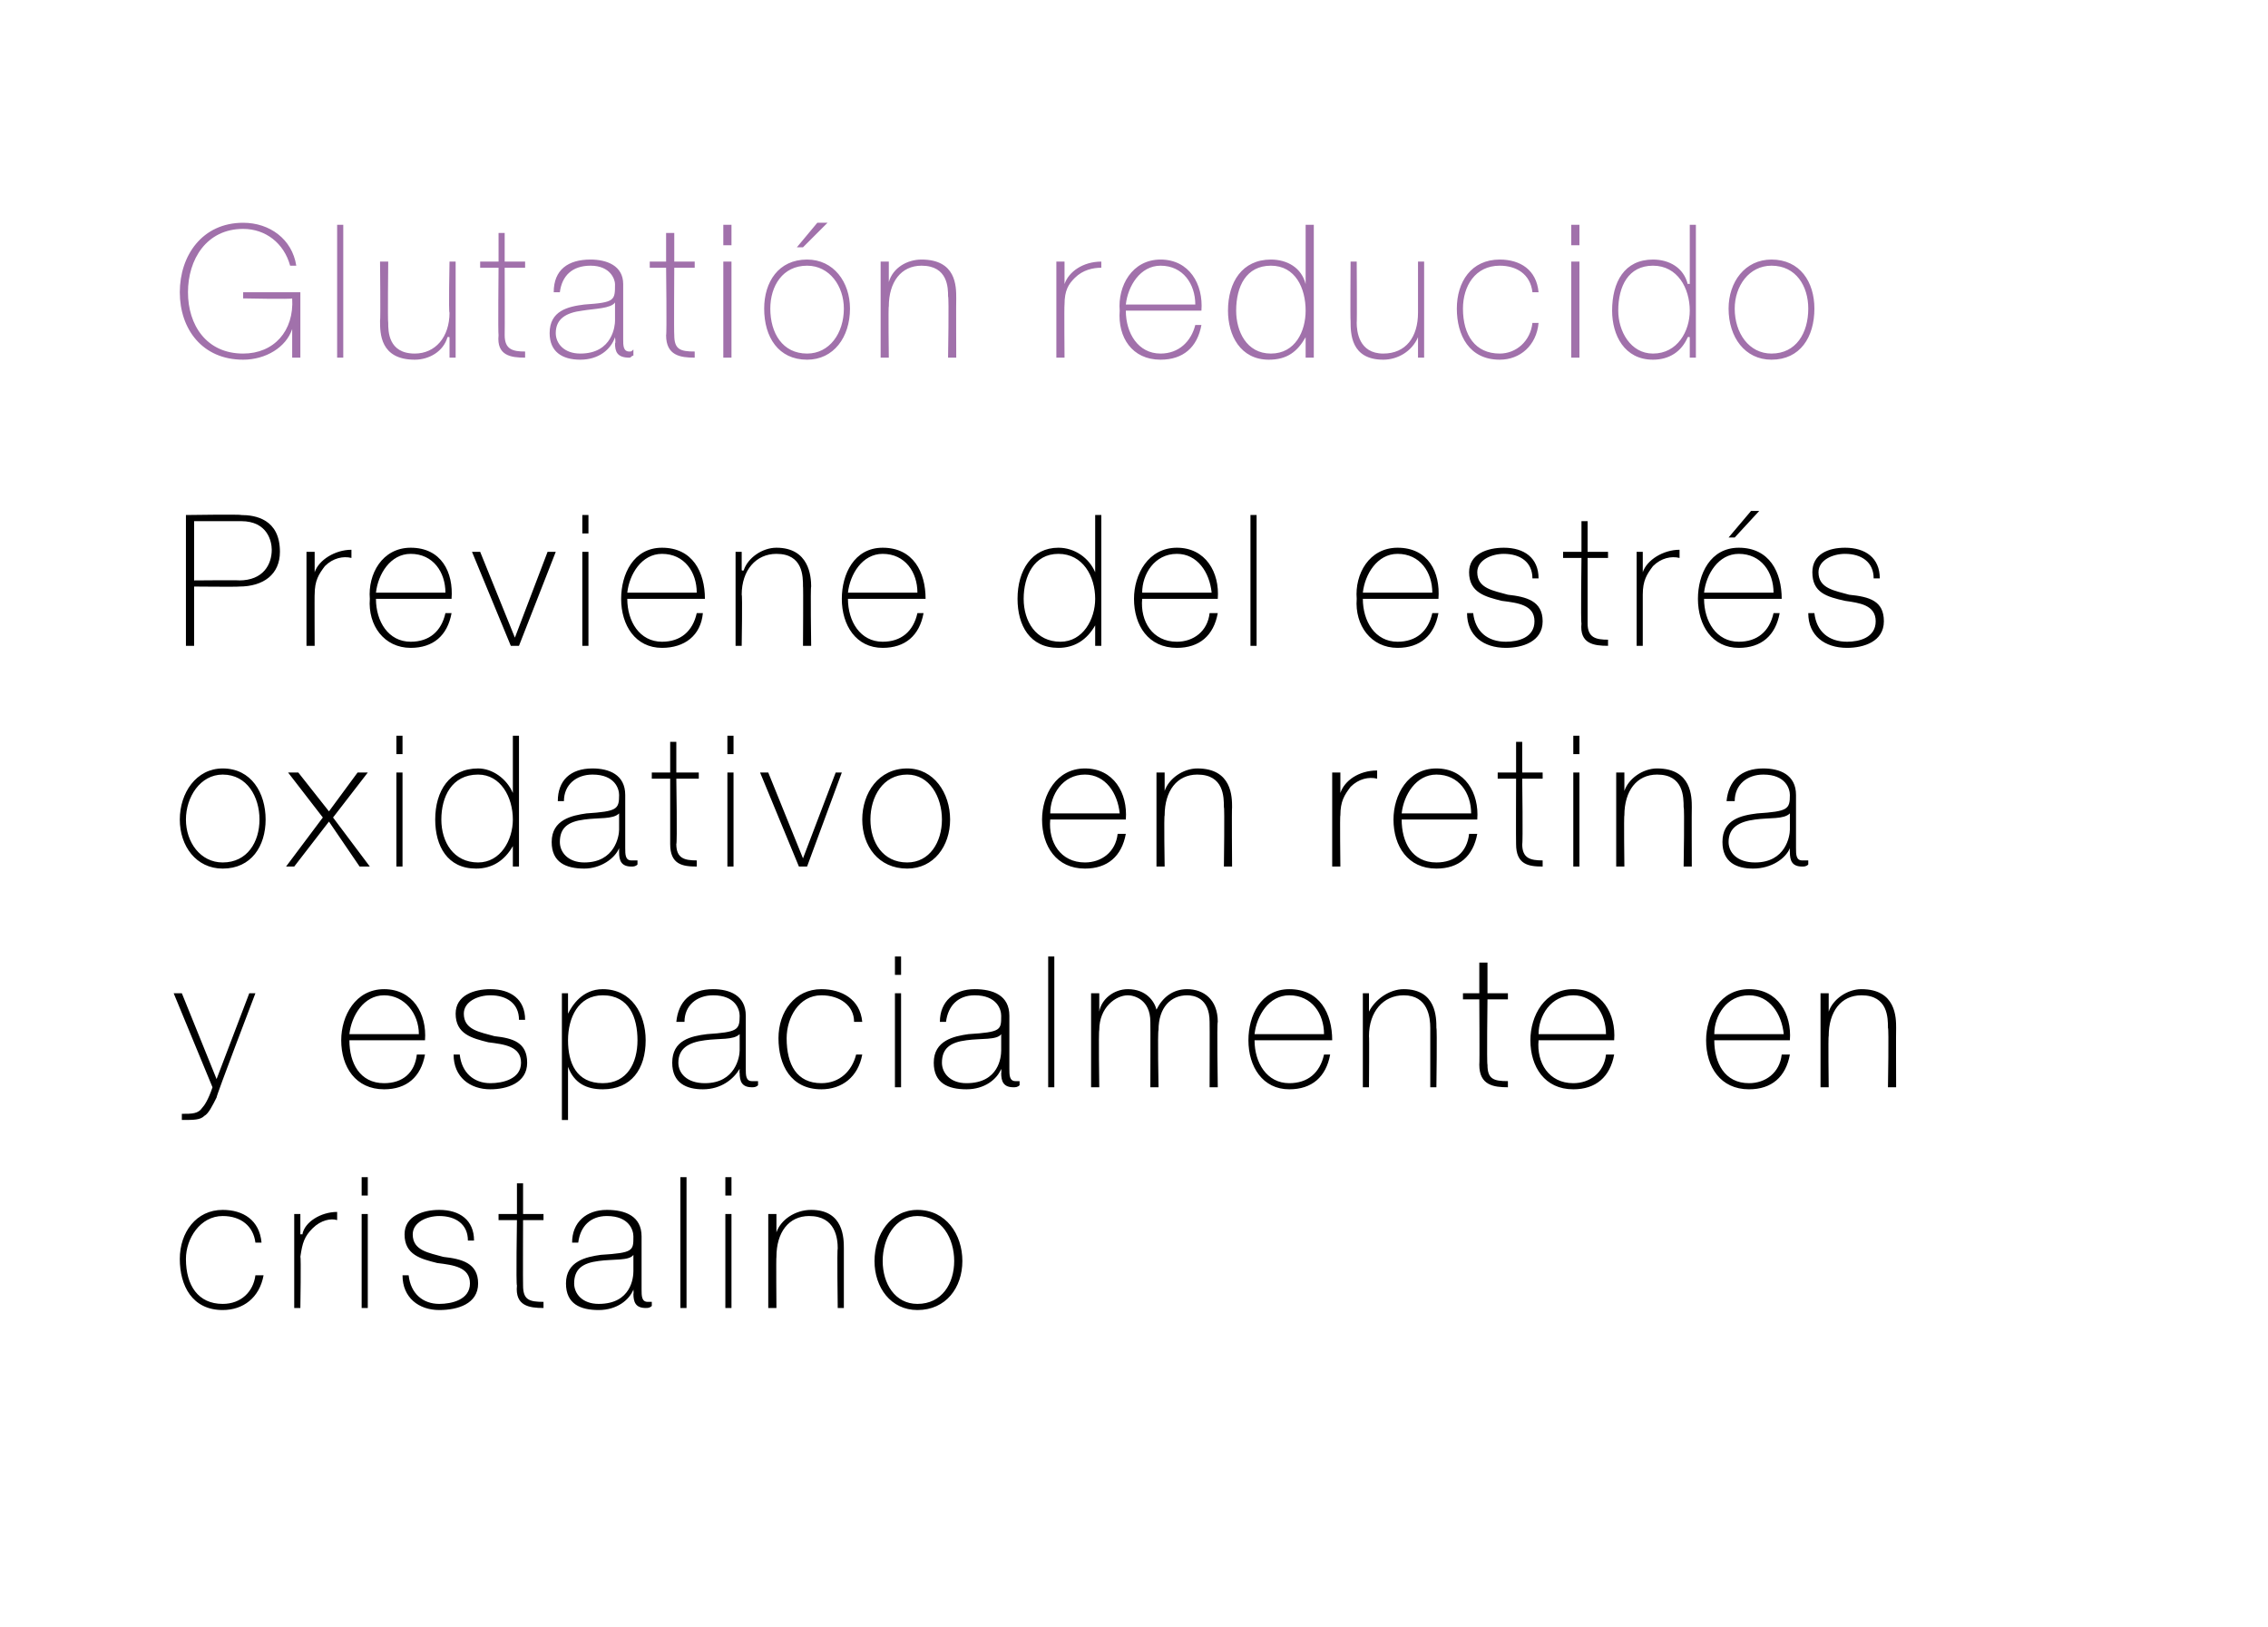 <?xml version="1.0" standalone="no"?><!DOCTYPE svg PUBLIC "-//W3C//DTD SVG 1.1//EN" "http://www.w3.org/Graphics/SVG/1.1/DTD/svg11.dtd"><svg xmlns="http://www.w3.org/2000/svg" version="1.1" width="111px" height="79.6px" viewBox="0 0 111 79.6">  <desc>Glutati n reducido Previene del estr s oxidativo en retina y espacialmente en cristalino</desc>  <defs/>  <g id="Polygon33132">    <path d="M 12.5 60.8 C 12.4 60 11.8 59.5 10.9 59.5 C 9.8 59.5 9.1 60.6 9.1 61.6 C 9.1 62.9 9.7 63.8 10.9 63.8 C 11.8 63.8 12.4 63.2 12.5 62.4 C 12.5 62.4 12.9 62.4 12.9 62.4 C 12.7 63.5 11.9 64.1 10.9 64.1 C 9.4 64.1 8.8 62.9 8.8 61.6 C 8.8 60.3 9.6 59.2 10.9 59.2 C 11.9 59.2 12.7 59.7 12.8 60.8 C 12.8 60.8 12.5 60.8 12.5 60.8 Z M 14.7 60.4 C 14.7 60.4 14.77 60.38 14.8 60.4 C 14.9 59.8 15.7 59.3 16.5 59.3 C 16.5 59.3 16.5 59.7 16.5 59.7 C 16.2 59.6 15.7 59.7 15.3 60.1 C 14.9 60.5 14.8 60.8 14.7 61.5 C 14.74 61.45 14.7 64 14.7 64 L 14.4 64 L 14.4 59.4 L 14.7 59.4 L 14.7 60.4 Z M 17.7 64 L 17.7 59.4 L 18 59.4 L 18 64 L 17.7 64 Z M 17.7 58.5 L 17.7 57.6 L 18 57.6 L 18 58.5 L 17.7 58.5 Z M 20 62.4 C 20.1 63.3 20.7 63.8 21.5 63.8 C 22.1 63.8 23 63.6 23 62.8 C 23 62 22.2 61.9 21.4 61.8 C 20.6 61.6 19.8 61.4 19.8 60.4 C 19.8 59.5 20.7 59.2 21.5 59.2 C 22.5 59.2 23.2 59.7 23.2 60.7 C 23.2 60.7 22.9 60.7 22.9 60.7 C 22.9 59.9 22.3 59.5 21.5 59.5 C 20.9 59.5 20.2 59.8 20.2 60.4 C 20.2 61.2 21 61.3 21.7 61.5 C 22.6 61.6 23.4 61.8 23.4 62.8 C 23.4 63.8 22.4 64.1 21.5 64.1 C 20.5 64.1 19.7 63.5 19.7 62.4 C 19.7 62.4 20 62.4 20 62.4 Z M 26.6 59.7 L 25.6 59.7 C 25.6 59.7 25.59 62.88 25.6 62.9 C 25.6 63.6 25.9 63.7 26.6 63.7 C 26.6 63.7 26.6 64 26.6 64 C 25.9 64 25.2 63.9 25.3 62.9 C 25.25 62.88 25.3 59.7 25.3 59.7 L 24.4 59.7 L 24.4 59.4 L 25.3 59.4 L 25.3 57.9 L 25.6 57.9 L 25.6 59.4 L 26.6 59.4 L 26.6 59.7 Z M 31 61.4 C 30.8 61.7 30 61.6 29.3 61.7 C 28.5 61.8 28.1 62.1 28.1 62.8 C 28.1 63.3 28.5 63.8 29.3 63.8 C 30.9 63.8 31 62.5 31 62.2 C 31 62.2 31 61.4 31 61.4 Z M 31.4 63.1 C 31.4 63.4 31.4 63.7 31.7 63.7 C 31.7 63.7 31.8 63.7 31.9 63.7 C 31.9 63.7 31.9 63.9 31.9 63.9 C 31.8 64 31.7 64 31.6 64 C 31.1 64 31 63.7 31 63.3 C 31.02 63.31 31 63.1 31 63.1 C 31 63.1 31 63.06 31 63.1 C 30.8 63.6 30.2 64.1 29.3 64.1 C 28.4 64.1 27.7 63.8 27.7 62.8 C 27.7 61.7 28.7 61.5 29.4 61.4 C 31 61.3 31 61.2 31 60.5 C 31 60.2 30.8 59.5 29.7 59.5 C 28.9 59.5 28.4 60 28.3 60.8 C 28.3 60.8 28 60.8 28 60.8 C 28 59.8 28.7 59.2 29.7 59.2 C 30.6 59.2 31.4 59.5 31.4 60.5 C 31.4 60.5 31.4 63.1 31.4 63.1 Z M 33.6 57.6 L 33.6 64 L 33.3 64 L 33.3 57.6 L 33.6 57.6 Z M 35.5 64 L 35.5 59.4 L 35.8 59.4 L 35.8 64 L 35.5 64 Z M 35.5 58.5 L 35.5 57.6 L 35.8 57.6 L 35.8 58.5 L 35.5 58.5 Z M 37.6 59.4 L 38 59.4 L 38 60.3 C 38 60.3 38 60.35 38 60.3 C 38.2 59.7 38.9 59.2 39.7 59.2 C 41.3 59.2 41.3 60.6 41.3 61.1 C 41.3 61.12 41.3 64 41.3 64 L 41 64 C 41 64 40.96 61.06 41 61.1 C 41 60.6 40.9 59.5 39.6 59.5 C 38.6 59.5 38 60.3 38 61.5 C 37.98 61.48 38 64 38 64 L 37.6 64 L 37.6 59.4 Z M 44.9 59.2 C 46.3 59.2 47.1 60.4 47.1 61.7 C 47.1 63 46.3 64.1 44.9 64.1 C 43.6 64.1 42.8 63 42.8 61.7 C 42.8 60.4 43.6 59.2 44.9 59.2 Z M 44.9 63.8 C 46.1 63.8 46.7 62.8 46.7 61.7 C 46.7 60.6 46.1 59.5 44.9 59.5 C 43.8 59.5 43.2 60.6 43.2 61.7 C 43.2 62.8 43.8 63.8 44.9 63.8 Z " stroke="none" fill="#000"/>  </g>  <g id="Polygon33131">    <path d="M 8.5 48.6 L 8.9 48.6 L 10.6 52.8 L 12.2 48.6 L 12.5 48.6 C 12.5 48.6 10.56 53.68 10.6 53.7 C 10.4 54.1 10.2 54.5 10 54.6 C 9.8 54.8 9.5 54.8 8.9 54.8 C 8.9 54.8 8.9 54.5 8.9 54.5 C 9.4 54.5 9.7 54.5 9.9 54.2 C 10 54.1 10.2 53.8 10.4 53.2 C 10.38 53.16 8.5 48.6 8.5 48.6 Z M 17.1 50.9 C 17.1 52 17.6 53 18.8 53 C 19.7 53 20.3 52.5 20.4 51.6 C 20.4 51.6 20.8 51.6 20.8 51.6 C 20.6 52.7 19.9 53.3 18.8 53.3 C 17.4 53.3 16.7 52.2 16.7 50.9 C 16.7 49.7 17.4 48.4 18.8 48.4 C 20.2 48.4 20.9 49.6 20.8 50.9 C 20.8 50.9 17.1 50.9 17.1 50.9 Z M 20.5 50.6 C 20.5 49.6 19.8 48.7 18.8 48.7 C 17.8 48.7 17.2 49.7 17.1 50.6 C 17.1 50.6 20.5 50.6 20.5 50.6 Z M 22.5 51.6 C 22.6 52.5 23.2 53 24 53 C 24.6 53 25.5 52.8 25.5 52 C 25.5 51.2 24.7 51.1 23.9 51 C 23.1 50.8 22.3 50.6 22.3 49.6 C 22.3 48.7 23.2 48.4 24 48.4 C 25 48.4 25.7 48.9 25.7 49.9 C 25.7 49.9 25.4 49.9 25.4 49.9 C 25.4 49.1 24.8 48.7 24 48.7 C 23.4 48.7 22.7 49 22.7 49.6 C 22.7 50.4 23.5 50.5 24.2 50.7 C 25.1 50.8 25.8 51 25.8 52 C 25.8 53 24.8 53.3 24 53.3 C 23 53.3 22.2 52.7 22.2 51.6 C 22.2 51.6 22.5 51.6 22.5 51.6 Z M 31.2 50.9 C 31.2 49.8 30.8 48.7 29.5 48.7 C 28.3 48.7 27.8 49.8 27.8 50.9 C 27.8 52 28.2 53 29.5 53 C 30.7 53 31.2 52 31.2 50.9 Z M 27.8 49.6 C 27.8 49.6 27.83 49.62 27.8 49.6 C 28 49.2 28.5 48.4 29.5 48.4 C 30.9 48.4 31.6 49.6 31.6 50.9 C 31.6 52.3 30.9 53.3 29.5 53.3 C 28.7 53.3 28.1 53 27.8 52.2 C 27.83 52.22 27.8 52.2 27.8 52.2 L 27.8 54.8 L 27.5 54.8 L 27.5 48.6 L 27.8 48.6 L 27.8 49.6 Z M 36.2 50.6 C 35.9 50.9 35.2 50.8 34.5 50.9 C 33.7 51 33.2 51.3 33.2 52 C 33.2 52.5 33.6 53 34.5 53 C 36 53 36.2 51.7 36.2 51.4 C 36.2 51.4 36.2 50.6 36.2 50.6 Z M 36.5 52.3 C 36.5 52.6 36.5 52.9 36.8 52.9 C 36.9 52.9 37 52.9 37.1 52.9 C 37.1 52.9 37.1 53.1 37.1 53.1 C 37 53.2 36.9 53.2 36.8 53.2 C 36.3 53.2 36.2 52.9 36.2 52.5 C 36.18 52.51 36.2 52.3 36.2 52.3 C 36.2 52.3 36.16 52.26 36.2 52.3 C 35.9 52.8 35.3 53.3 34.4 53.3 C 33.6 53.3 32.9 53 32.9 52 C 32.9 50.9 33.8 50.7 34.6 50.6 C 36.1 50.5 36.2 50.4 36.2 49.7 C 36.2 49.4 36 48.7 34.9 48.7 C 34.1 48.7 33.5 49.2 33.5 50 C 33.5 50 33.1 50 33.1 50 C 33.2 49 33.8 48.4 34.9 48.4 C 35.7 48.4 36.5 48.7 36.5 49.7 C 36.5 49.7 36.5 52.3 36.5 52.3 Z M 41.8 50 C 41.8 49.2 41.1 48.7 40.2 48.7 C 39.1 48.7 38.5 49.8 38.5 50.8 C 38.5 52.1 39 53 40.2 53 C 41.1 53 41.7 52.4 41.9 51.6 C 41.9 51.6 42.2 51.6 42.2 51.6 C 42 52.7 41.2 53.3 40.2 53.3 C 38.7 53.3 38.1 52.1 38.1 50.8 C 38.1 49.5 38.9 48.4 40.2 48.4 C 41.2 48.4 42.1 48.9 42.2 50 C 42.2 50 41.8 50 41.8 50 Z M 43.8 53.2 L 43.8 48.6 L 44.1 48.6 L 44.1 53.2 L 43.8 53.2 Z M 43.8 47.7 L 43.8 46.8 L 44.1 46.8 L 44.1 47.7 L 43.8 47.7 Z M 49 50.6 C 48.8 50.9 48 50.8 47.3 50.9 C 46.5 51 46.1 51.3 46.1 52 C 46.1 52.5 46.5 53 47.3 53 C 48.9 53 49 51.7 49 51.4 C 49 51.4 49 50.6 49 50.6 Z M 49.4 52.3 C 49.4 52.6 49.4 52.9 49.7 52.9 C 49.7 52.9 49.8 52.9 49.9 52.9 C 49.9 52.9 49.9 53.1 49.9 53.1 C 49.8 53.2 49.7 53.2 49.6 53.2 C 49.1 53.2 49 52.9 49 52.5 C 49.02 52.51 49 52.3 49 52.3 C 49 52.3 49 52.26 49 52.3 C 48.8 52.8 48.2 53.3 47.3 53.3 C 46.4 53.3 45.7 53 45.7 52 C 45.7 50.9 46.7 50.7 47.4 50.6 C 49 50.5 49 50.4 49 49.7 C 49 49.4 48.8 48.7 47.7 48.7 C 46.9 48.7 46.4 49.2 46.3 50 C 46.3 50 46 50 46 50 C 46 49 46.7 48.4 47.7 48.4 C 48.6 48.4 49.4 48.7 49.4 49.7 C 49.4 49.7 49.4 52.3 49.4 52.3 Z M 51.6 46.8 L 51.6 53.2 L 51.3 53.2 L 51.3 46.8 L 51.6 46.8 Z M 53.4 48.6 L 53.8 48.6 L 53.8 49.5 C 53.8 49.5 53.77 49.5 53.8 49.5 C 53.9 48.9 54.5 48.4 55.2 48.4 C 56.1 48.4 56.5 49 56.6 49.4 C 56.6 49.4 56.6 49.4 56.6 49.4 C 56.9 48.8 57.4 48.4 58.1 48.4 C 58.9 48.4 59.6 48.9 59.6 50 C 59.55 50.02 59.6 53.2 59.6 53.2 L 59.2 53.2 C 59.2 53.2 59.21 50.01 59.2 50 C 59.2 48.8 58.4 48.7 58.1 48.7 C 57.3 48.7 56.7 49.3 56.7 50.4 C 56.65 50.45 56.7 53.2 56.7 53.2 L 56.3 53.2 C 56.3 53.2 56.31 50.01 56.3 50 C 56.3 48.9 55.5 48.7 55.2 48.7 C 54.6 48.7 53.8 49.3 53.8 50.4 C 53.76 50.45 53.8 53.2 53.8 53.2 L 53.4 53.2 L 53.4 48.6 Z M 61.4 50.9 C 61.4 52 62 53 63.1 53 C 64 53 64.6 52.5 64.8 51.6 C 64.8 51.6 65.1 51.6 65.1 51.6 C 64.9 52.7 64.2 53.3 63.1 53.3 C 61.8 53.3 61.1 52.2 61.1 50.9 C 61.1 49.7 61.7 48.4 63.1 48.4 C 64.6 48.4 65.2 49.6 65.2 50.9 C 65.2 50.9 61.4 50.9 61.4 50.9 Z M 64.8 50.6 C 64.8 49.6 64.2 48.7 63.1 48.7 C 62.1 48.7 61.5 49.7 61.4 50.6 C 61.4 50.6 64.8 50.6 64.8 50.6 Z M 66.7 48.6 L 67 48.6 L 67 49.5 C 67 49.5 67.04 49.55 67 49.5 C 67.3 48.9 68 48.4 68.7 48.4 C 70.3 48.4 70.3 49.8 70.3 50.3 C 70.34 50.32 70.3 53.2 70.3 53.2 L 70 53.2 C 70 53.2 70 50.26 70 50.3 C 70 49.8 69.9 48.7 68.7 48.7 C 67.7 48.7 67 49.5 67 50.7 C 67.02 50.68 67 53.2 67 53.2 L 66.7 53.2 L 66.7 48.6 Z M 73.8 48.9 L 72.8 48.9 C 72.8 48.9 72.76 52.08 72.8 52.1 C 72.8 52.8 73.1 52.9 73.8 52.9 C 73.8 52.9 73.8 53.2 73.8 53.2 C 73.1 53.2 72.4 53.1 72.4 52.1 C 72.42 52.08 72.4 48.9 72.4 48.9 L 71.6 48.9 L 71.6 48.6 L 72.4 48.6 L 72.4 47.1 L 72.8 47.1 L 72.8 48.6 L 73.8 48.6 L 73.8 48.9 Z M 75.3 50.9 C 75.2 52 75.8 53 77 53 C 77.8 53 78.5 52.5 78.6 51.6 C 78.6 51.6 79 51.6 79 51.6 C 78.8 52.7 78.1 53.3 77 53.3 C 75.6 53.3 74.9 52.2 74.9 50.9 C 74.9 49.7 75.6 48.4 77 48.4 C 78.4 48.4 79.1 49.6 79 50.9 C 79 50.9 75.3 50.9 75.3 50.9 Z M 78.6 50.6 C 78.6 49.6 78 48.7 77 48.7 C 75.9 48.7 75.3 49.7 75.3 50.6 C 75.3 50.6 78.6 50.6 78.6 50.6 Z M 83.9 50.9 C 83.9 52 84.4 53 85.6 53 C 86.4 53 87.1 52.5 87.2 51.6 C 87.2 51.6 87.6 51.6 87.6 51.6 C 87.4 52.7 86.7 53.3 85.6 53.3 C 84.2 53.3 83.5 52.2 83.5 50.9 C 83.5 49.7 84.2 48.4 85.6 48.4 C 87 48.4 87.7 49.6 87.6 50.9 C 87.6 50.9 83.9 50.9 83.9 50.9 Z M 87.3 50.6 C 87.2 49.6 86.6 48.7 85.6 48.7 C 84.5 48.7 83.9 49.7 83.9 50.6 C 83.9 50.6 87.3 50.6 87.3 50.6 Z M 89.1 48.6 L 89.5 48.6 L 89.5 49.5 C 89.5 49.5 89.48 49.55 89.5 49.5 C 89.7 48.9 90.4 48.4 91.1 48.4 C 92.8 48.4 92.8 49.8 92.8 50.3 C 92.79 50.32 92.8 53.2 92.8 53.2 L 92.4 53.2 C 92.4 53.2 92.45 50.26 92.4 50.3 C 92.4 49.8 92.4 48.7 91.1 48.7 C 90.1 48.7 89.5 49.5 89.5 50.7 C 89.47 50.68 89.5 53.2 89.5 53.2 L 89.1 53.2 L 89.1 48.6 Z " stroke="none" fill="#000"/>  </g>  <g id="Polygon33130">    <path d="M 10.9 37.6 C 12.3 37.6 13 38.8 13 40.1 C 13 41.4 12.3 42.5 10.9 42.5 C 9.6 42.5 8.8 41.4 8.8 40.1 C 8.8 38.8 9.6 37.6 10.9 37.6 Z M 10.9 42.2 C 12.1 42.2 12.7 41.2 12.7 40.1 C 12.7 39 12.1 37.9 10.9 37.9 C 9.8 37.9 9.1 39 9.1 40.1 C 9.1 41.2 9.8 42.2 10.9 42.2 Z M 15.8 40 L 14.1 37.8 L 14.6 37.8 L 16.1 39.7 L 17.5 37.8 L 18 37.8 L 16.3 40 L 18.1 42.4 L 17.6 42.4 L 16.1 40.2 L 14.4 42.4 L 14 42.4 L 15.8 40 Z M 19.4 42.4 L 19.4 37.8 L 19.7 37.8 L 19.7 42.4 L 19.4 42.4 Z M 19.4 36.9 L 19.4 36 L 19.7 36 L 19.7 36.9 L 19.4 36.9 Z M 25.1 40.1 C 25.1 39 24.5 37.9 23.4 37.9 C 22.1 37.9 21.6 39 21.6 40.1 C 21.6 41.2 22.2 42.2 23.4 42.2 C 24.5 42.2 25.1 41.1 25.1 40.1 Z M 25.1 41.4 C 25.1 41.4 25.06 41.39 25.1 41.4 C 24.7 42.1 24.1 42.5 23.3 42.5 C 21.9 42.5 21.3 41.4 21.3 40.1 C 21.3 38.7 22 37.6 23.4 37.6 C 24.1 37.6 24.8 38.1 25.1 38.8 C 25.06 38.79 25.1 38.8 25.1 38.8 L 25.1 36 L 25.4 36 L 25.4 42.4 L 25.1 42.4 L 25.1 41.4 Z M 30.3 39.8 C 30 40.1 29.3 40 28.6 40.1 C 27.8 40.2 27.4 40.5 27.4 41.2 C 27.4 41.7 27.8 42.2 28.6 42.2 C 30.1 42.2 30.3 40.9 30.3 40.6 C 30.3 40.6 30.3 39.8 30.3 39.8 Z M 30.6 41.5 C 30.6 41.8 30.6 42.1 30.9 42.1 C 31 42.1 31.1 42.1 31.2 42.1 C 31.2 42.1 31.2 42.3 31.2 42.3 C 31.1 42.4 31 42.4 30.9 42.4 C 30.4 42.4 30.3 42.1 30.3 41.7 C 30.3 41.71 30.3 41.5 30.3 41.5 C 30.3 41.5 30.28 41.46 30.3 41.5 C 30.1 42 29.4 42.5 28.6 42.5 C 27.7 42.5 27 42.2 27 41.2 C 27 40.1 28 39.9 28.7 39.8 C 30.2 39.7 30.3 39.6 30.3 38.9 C 30.3 38.6 30.1 37.9 29 37.9 C 28.2 37.9 27.6 38.4 27.6 39.2 C 27.6 39.2 27.3 39.2 27.3 39.2 C 27.3 38.2 27.9 37.6 29 37.6 C 29.8 37.6 30.6 37.9 30.6 38.9 C 30.6 38.9 30.6 41.5 30.6 41.5 Z M 34.2 38.1 L 33.1 38.1 C 33.1 38.1 33.15 41.28 33.1 41.3 C 33.1 42 33.5 42.1 34.1 42.1 C 34.1 42.1 34.1 42.4 34.1 42.4 C 33.4 42.4 32.8 42.3 32.8 41.3 C 32.8 41.28 32.8 38.1 32.8 38.1 L 31.9 38.1 L 31.9 37.8 L 32.8 37.8 L 32.8 36.3 L 33.1 36.3 L 33.1 37.8 L 34.2 37.8 L 34.2 38.1 Z M 35.6 42.4 L 35.6 37.8 L 35.9 37.8 L 35.9 42.4 L 35.6 42.4 Z M 35.6 36.9 L 35.6 36 L 35.9 36 L 35.9 36.9 L 35.6 36.9 Z M 39.5 42.4 L 39.1 42.4 L 37.2 37.8 L 37.6 37.8 L 39.3 42 L 39.3 42 L 40.9 37.8 L 41.2 37.8 L 39.5 42.4 Z M 44.4 37.6 C 45.7 37.6 46.5 38.8 46.5 40.1 C 46.5 41.4 45.7 42.5 44.4 42.5 C 43 42.5 42.2 41.4 42.2 40.1 C 42.2 38.8 43 37.6 44.4 37.6 Z M 44.4 42.2 C 45.5 42.2 46.1 41.2 46.1 40.1 C 46.1 39 45.5 37.9 44.4 37.9 C 43.2 37.9 42.6 39 42.6 40.1 C 42.6 41.2 43.2 42.2 44.4 42.2 Z M 51.4 40.1 C 51.3 41.2 51.9 42.2 53.1 42.2 C 53.9 42.2 54.6 41.7 54.7 40.8 C 54.7 40.8 55.1 40.8 55.1 40.8 C 54.9 41.9 54.2 42.5 53.1 42.5 C 51.7 42.5 51 41.4 51 40.1 C 51 38.9 51.7 37.6 53.1 37.6 C 54.5 37.6 55.2 38.8 55.1 40.1 C 55.1 40.1 51.4 40.1 51.4 40.1 Z M 54.8 39.8 C 54.7 38.8 54.1 37.9 53.1 37.9 C 52 37.9 51.4 38.9 51.4 39.8 C 51.4 39.8 54.8 39.8 54.8 39.8 Z M 56.6 37.8 L 57 37.8 L 57 38.7 C 57 38.7 56.98 38.75 57 38.7 C 57.2 38.1 57.9 37.6 58.6 37.6 C 60.3 37.6 60.3 39 60.3 39.5 C 60.28 39.52 60.3 42.4 60.3 42.4 L 59.9 42.4 C 59.9 42.4 59.94 39.46 59.9 39.5 C 59.9 39 59.9 37.9 58.6 37.9 C 57.6 37.9 57 38.7 57 39.9 C 56.96 39.88 57 42.4 57 42.4 L 56.6 42.4 L 56.6 37.8 Z M 65.6 38.8 C 65.6 38.8 65.6 38.78 65.6 38.8 C 65.8 38.2 66.5 37.7 67.4 37.7 C 67.4 37.7 67.4 38.1 67.4 38.1 C 67 38 66.5 38.1 66.1 38.5 C 65.8 38.9 65.6 39.2 65.6 39.9 C 65.57 39.85 65.6 42.4 65.6 42.4 L 65.2 42.4 L 65.2 37.8 L 65.6 37.8 L 65.6 38.8 Z M 68.6 40.1 C 68.6 41.2 69.1 42.2 70.3 42.2 C 71.2 42.2 71.8 41.7 71.9 40.8 C 71.9 40.8 72.3 40.8 72.3 40.8 C 72.1 41.9 71.4 42.5 70.3 42.5 C 68.9 42.5 68.2 41.4 68.2 40.1 C 68.2 38.9 68.9 37.6 70.3 37.6 C 71.7 37.6 72.4 38.8 72.3 40.1 C 72.3 40.1 68.6 40.1 68.6 40.1 Z M 72 39.8 C 72 38.8 71.4 37.9 70.3 37.9 C 69.3 37.9 68.7 38.9 68.6 39.8 C 68.6 39.8 72 39.8 72 39.8 Z M 75.5 38.1 L 74.5 38.1 C 74.5 38.1 74.54 41.28 74.5 41.3 C 74.5 42 74.9 42.1 75.5 42.1 C 75.5 42.1 75.5 42.4 75.5 42.4 C 74.8 42.4 74.2 42.3 74.2 41.3 C 74.19 41.28 74.2 38.1 74.2 38.1 L 73.3 38.1 L 73.3 37.8 L 74.2 37.8 L 74.2 36.3 L 74.5 36.3 L 74.5 37.8 L 75.5 37.8 L 75.5 38.1 Z M 77 42.4 L 77 37.8 L 77.3 37.8 L 77.3 42.4 L 77 42.4 Z M 77 36.9 L 77 36 L 77.3 36 L 77.3 36.9 L 77 36.9 Z M 79.1 37.8 L 79.5 37.8 L 79.5 38.7 C 79.5 38.7 79.49 38.75 79.5 38.7 C 79.7 38.1 80.4 37.6 81.1 37.6 C 82.8 37.6 82.8 39 82.8 39.5 C 82.79 39.52 82.8 42.4 82.8 42.4 L 82.4 42.4 C 82.4 42.4 82.45 39.46 82.4 39.5 C 82.4 39 82.4 37.9 81.1 37.9 C 80.1 37.9 79.5 38.7 79.5 39.9 C 79.47 39.88 79.5 42.4 79.5 42.4 L 79.1 42.4 L 79.1 37.8 Z M 87.6 39.8 C 87.3 40.1 86.6 40 85.9 40.1 C 85.1 40.2 84.6 40.5 84.6 41.2 C 84.6 41.7 85 42.2 85.9 42.2 C 87.4 42.2 87.6 40.9 87.6 40.6 C 87.6 40.6 87.6 39.8 87.6 39.8 Z M 87.9 41.5 C 87.9 41.8 87.9 42.1 88.2 42.1 C 88.3 42.1 88.4 42.1 88.5 42.1 C 88.5 42.1 88.5 42.3 88.5 42.3 C 88.4 42.4 88.3 42.4 88.2 42.4 C 87.7 42.4 87.6 42.1 87.6 41.7 C 87.59 41.71 87.6 41.5 87.6 41.5 C 87.6 41.5 87.57 41.46 87.6 41.5 C 87.4 42 86.7 42.5 85.8 42.5 C 85 42.5 84.3 42.2 84.3 41.2 C 84.3 40.1 85.2 39.9 86 39.8 C 87.5 39.7 87.6 39.6 87.6 38.9 C 87.6 38.6 87.4 37.9 86.3 37.9 C 85.5 37.9 84.9 38.4 84.9 39.2 C 84.9 39.2 84.5 39.2 84.5 39.2 C 84.6 38.2 85.2 37.6 86.3 37.6 C 87.1 37.6 87.9 37.9 87.9 38.9 C 87.9 38.9 87.9 41.5 87.9 41.5 Z " stroke="none" fill="#000"/>  </g>  <g id="Polygon33129">    <path d="M 9.5 28.4 C 9.5 28.4 11.73 28.38 11.7 28.4 C 12.9 28.4 13.3 27.6 13.3 26.9 C 13.3 26.5 13.1 25.5 11.8 25.5 C 11.78 25.5 9.5 25.5 9.5 25.5 L 9.5 28.4 Z M 9.1 25.2 C 9.1 25.2 11.81 25.16 11.8 25.2 C 12.5 25.2 13.7 25.4 13.7 27 C 13.7 28.1 12.9 28.7 11.7 28.7 C 11.66 28.72 9.5 28.7 9.5 28.7 L 9.5 31.6 L 9.1 31.6 L 9.1 25.2 Z M 15.4 28 C 15.4 28 15.42 27.98 15.4 28 C 15.6 27.4 16.4 26.9 17.2 26.9 C 17.2 26.9 17.2 27.3 17.2 27.3 C 16.8 27.2 16.3 27.3 15.9 27.7 C 15.6 28.1 15.4 28.4 15.4 29.1 C 15.39 29.05 15.4 31.6 15.4 31.6 L 15 31.6 L 15 27 L 15.4 27 L 15.4 28 Z M 18.4 29.3 C 18.4 30.4 19 31.4 20.1 31.4 C 21 31.4 21.6 30.9 21.8 30 C 21.8 30 22.1 30 22.1 30 C 21.9 31.1 21.2 31.7 20.1 31.7 C 18.8 31.7 18 30.6 18.1 29.3 C 18 28.1 18.7 26.8 20.1 26.8 C 21.6 26.8 22.2 28 22.1 29.3 C 22.1 29.3 18.4 29.3 18.4 29.3 Z M 21.8 29 C 21.8 28 21.2 27.1 20.1 27.1 C 19.1 27.1 18.5 28.1 18.4 29 C 18.4 29 21.8 29 21.8 29 Z M 25.4 31.6 L 25 31.6 L 23.1 27 L 23.5 27 L 25.2 31.2 L 25.2 31.2 L 26.8 27 L 27.2 27 L 25.4 31.6 Z M 28.5 31.6 L 28.5 27 L 28.8 27 L 28.8 31.6 L 28.5 31.6 Z M 28.5 26.1 L 28.5 25.2 L 28.8 25.2 L 28.8 26.1 L 28.5 26.1 Z M 30.7 29.3 C 30.7 30.4 31.3 31.4 32.4 31.4 C 33.3 31.4 33.9 30.9 34.1 30 C 34.1 30 34.4 30 34.4 30 C 34.3 31.1 33.5 31.7 32.4 31.7 C 31.1 31.7 30.4 30.6 30.4 29.3 C 30.4 28.1 31 26.8 32.4 26.8 C 33.9 26.8 34.5 28 34.5 29.3 C 34.5 29.3 30.7 29.3 30.7 29.3 Z M 34.1 29 C 34.1 28 33.5 27.1 32.4 27.1 C 31.4 27.1 30.8 28.1 30.7 29 C 30.7 29 34.1 29 34.1 29 Z M 36 27 L 36.3 27 L 36.3 27.9 C 36.3 27.9 36.36 27.95 36.4 27.9 C 36.6 27.3 37.3 26.8 38 26.8 C 39.6 26.8 39.7 28.2 39.7 28.7 C 39.66 28.72 39.7 31.6 39.7 31.6 L 39.3 31.6 C 39.3 31.6 39.32 28.66 39.3 28.7 C 39.3 28.2 39.3 27.1 38 27.1 C 37 27.1 36.3 27.9 36.3 29.1 C 36.34 29.08 36.3 31.6 36.3 31.6 L 36 31.6 L 36 27 Z M 41.5 29.3 C 41.5 30.4 42.1 31.4 43.2 31.4 C 44.1 31.4 44.7 30.9 44.9 30 C 44.9 30 45.2 30 45.2 30 C 45 31.1 44.3 31.7 43.2 31.7 C 41.9 31.7 41.2 30.6 41.2 29.3 C 41.2 28.1 41.8 26.8 43.2 26.8 C 44.7 26.8 45.3 28 45.3 29.3 C 45.3 29.3 41.5 29.3 41.5 29.3 Z M 44.9 29 C 44.9 28 44.3 27.1 43.2 27.1 C 42.2 27.1 41.6 28.1 41.5 29 C 41.5 29 44.9 29 44.9 29 Z M 53.6 29.3 C 53.6 28.2 53 27.1 51.8 27.1 C 50.6 27.1 50.1 28.2 50.1 29.3 C 50.1 30.4 50.7 31.4 51.9 31.4 C 53 31.4 53.6 30.3 53.6 29.3 Z M 53.6 30.6 C 53.6 30.6 53.56 30.59 53.6 30.6 C 53.2 31.3 52.6 31.7 51.8 31.7 C 50.4 31.7 49.8 30.6 49.8 29.3 C 49.8 27.9 50.5 26.8 51.8 26.8 C 52.6 26.8 53.3 27.3 53.6 28 C 53.56 27.99 53.6 28 53.6 28 L 53.6 25.2 L 53.9 25.2 L 53.9 31.6 L 53.6 31.6 L 53.6 30.6 Z M 55.9 29.3 C 55.8 30.4 56.4 31.4 57.6 31.4 C 58.4 31.4 59.1 30.9 59.2 30 C 59.2 30 59.6 30 59.6 30 C 59.4 31.1 58.7 31.7 57.6 31.7 C 56.2 31.7 55.5 30.6 55.5 29.3 C 55.5 28.1 56.2 26.8 57.6 26.8 C 59 26.8 59.7 28 59.6 29.3 C 59.6 29.3 55.9 29.3 55.9 29.3 Z M 59.3 29 C 59.2 28 58.6 27.1 57.6 27.1 C 56.5 27.1 55.9 28.1 55.9 29 C 55.9 29 59.3 29 59.3 29 Z M 61.5 25.2 L 61.5 31.6 L 61.2 31.6 L 61.2 25.2 L 61.5 25.2 Z M 66.7 29.3 C 66.7 30.4 67.3 31.4 68.4 31.4 C 69.3 31.4 69.9 30.9 70.1 30 C 70.1 30 70.4 30 70.4 30 C 70.2 31.1 69.5 31.7 68.4 31.7 C 67.1 31.7 66.3 30.6 66.4 29.3 C 66.3 28.1 67 26.8 68.4 26.8 C 69.9 26.8 70.5 28 70.4 29.3 C 70.4 29.3 66.7 29.3 66.7 29.3 Z M 70.1 29 C 70.1 28 69.5 27.1 68.4 27.1 C 67.4 27.1 66.8 28.1 66.7 29 C 66.7 29 70.1 29 70.1 29 Z M 72.1 30 C 72.2 30.9 72.8 31.4 73.7 31.4 C 74.3 31.4 75.1 31.2 75.1 30.4 C 75.1 29.6 74.3 29.5 73.5 29.4 C 72.7 29.2 71.9 29 71.9 28 C 71.9 27.1 72.8 26.8 73.6 26.8 C 74.6 26.8 75.3 27.3 75.3 28.3 C 75.3 28.3 75 28.3 75 28.3 C 75 27.5 74.4 27.1 73.6 27.1 C 73 27.1 72.3 27.4 72.3 28 C 72.3 28.8 73.1 28.9 73.8 29.1 C 74.7 29.2 75.5 29.4 75.5 30.4 C 75.5 31.4 74.5 31.7 73.7 31.7 C 72.6 31.7 71.8 31.1 71.8 30 C 71.8 30 72.1 30 72.1 30 Z M 78.7 27.3 L 77.7 27.3 C 77.7 27.3 77.7 30.48 77.7 30.5 C 77.7 31.2 78.1 31.3 78.7 31.3 C 78.7 31.3 78.7 31.6 78.7 31.6 C 78 31.6 77.3 31.5 77.4 30.5 C 77.36 30.48 77.4 27.3 77.4 27.3 L 76.5 27.3 L 76.5 27 L 77.4 27 L 77.4 25.5 L 77.7 25.5 L 77.7 27 L 78.7 27 L 78.7 27.3 Z M 80.4 28 C 80.4 28 80.43 27.98 80.4 28 C 80.6 27.4 81.4 26.9 82.2 26.9 C 82.2 26.9 82.2 27.3 82.2 27.3 C 81.8 27.2 81.3 27.3 80.9 27.7 C 80.6 28.1 80.4 28.4 80.4 29.1 C 80.4 29.05 80.4 31.6 80.4 31.6 L 80.1 31.6 L 80.1 27 L 80.4 27 L 80.4 28 Z M 83.4 29.3 C 83.4 30.4 84 31.4 85.1 31.4 C 86 31.4 86.6 30.9 86.8 30 C 86.8 30 87.1 30 87.1 30 C 86.9 31.1 86.2 31.7 85.1 31.7 C 83.8 31.7 83.1 30.6 83.1 29.3 C 83.1 28.1 83.7 26.8 85.1 26.8 C 86.6 26.8 87.2 28 87.2 29.3 C 87.2 29.3 83.4 29.3 83.4 29.3 Z M 86.8 29 C 86.8 28 86.2 27.1 85.1 27.1 C 84.1 27.1 83.5 28.1 83.4 29 C 83.4 29 86.8 29 86.8 29 Z M 85.7 25 L 86.1 25 L 84.9 26.3 L 84.6 26.3 L 85.7 25 Z M 88.8 30 C 88.9 30.9 89.5 31.4 90.4 31.4 C 91 31.4 91.8 31.2 91.8 30.4 C 91.8 29.6 91 29.5 90.3 29.4 C 89.4 29.2 88.7 29 88.7 28 C 88.7 27.1 89.5 26.8 90.3 26.8 C 91.3 26.8 92 27.3 92 28.3 C 92 28.3 91.7 28.3 91.7 28.3 C 91.7 27.5 91.1 27.1 90.3 27.1 C 89.7 27.1 89 27.4 89 28 C 89 28.8 89.8 28.9 90.5 29.1 C 91.5 29.2 92.2 29.4 92.2 30.4 C 92.2 31.4 91.2 31.7 90.4 31.7 C 89.3 31.7 88.5 31.1 88.5 30 C 88.5 30 88.8 30 88.8 30 Z " stroke="none" fill="#000"/>  </g>  <g id="Polygon33128">    <path d="M 14.7 14.3 L 14.7 17.5 L 14.3 17.5 L 14.3 16.1 C 14.3 16.1 14.29 16.09 14.3 16.1 C 14 17 13 17.6 11.9 17.6 C 9.9 17.6 8.8 16.1 8.8 14.3 C 8.8 12.5 9.9 10.9 11.9 10.9 C 13.2 10.9 14.3 11.7 14.5 13 C 14.5 13 14.2 13 14.2 13 C 13.9 11.9 13 11.2 11.9 11.2 C 10.1 11.2 9.2 12.7 9.2 14.3 C 9.2 15.9 10.1 17.3 11.9 17.3 C 13.4 17.3 14.4 16.2 14.3 14.6 C 14.31 14.65 11.9 14.6 11.9 14.6 L 11.9 14.3 L 14.7 14.3 Z M 16.8 11 L 16.8 17.5 L 16.5 17.5 L 16.5 11 L 16.8 11 Z M 22.3 17.5 L 22 17.5 L 22 16.5 C 22 16.5 21.93 16.47 21.9 16.5 C 21.7 17.2 21 17.6 20.3 17.6 C 18.6 17.6 18.6 16.3 18.6 15.7 C 18.63 15.69 18.6 12.8 18.6 12.8 L 19 12.8 C 19 12.8 18.97 15.76 19 15.8 C 19 16.2 19 17.3 20.3 17.3 C 21.3 17.3 22 16.5 22 15.3 C 21.95 15.33 22 12.8 22 12.8 L 22.3 12.8 L 22.3 17.5 Z M 25.7 13.1 L 24.7 13.1 C 24.7 13.1 24.71 16.36 24.7 16.4 C 24.7 17.1 25.1 17.2 25.7 17.2 C 25.7 17.2 25.7 17.5 25.7 17.5 C 25 17.5 24.3 17.4 24.4 16.4 C 24.37 16.36 24.4 13.1 24.4 13.1 L 23.5 13.1 L 23.5 12.8 L 24.4 12.8 L 24.4 11.4 L 24.7 11.4 L 24.7 12.8 L 25.7 12.8 L 25.7 13.1 Z M 30.1 14.8 C 29.9 15.1 29.1 15.1 28.5 15.2 C 27.7 15.3 27.2 15.6 27.2 16.3 C 27.2 16.8 27.6 17.3 28.4 17.3 C 30 17.3 30.1 15.9 30.1 15.7 C 30.1 15.7 30.1 14.8 30.1 14.8 Z M 30.5 16.6 C 30.5 16.9 30.5 17.2 30.8 17.2 C 30.9 17.2 30.9 17.2 31 17.1 C 31 17.1 31 17.4 31 17.4 C 30.9 17.4 30.9 17.5 30.8 17.5 C 30.2 17.5 30.1 17.2 30.1 16.8 C 30.14 16.78 30.1 16.5 30.1 16.5 C 30.1 16.5 30.12 16.54 30.1 16.5 C 29.9 17.1 29.3 17.6 28.4 17.6 C 27.5 17.6 26.9 17.2 26.9 16.3 C 26.9 15.2 27.8 15 28.6 14.9 C 30.1 14.8 30.1 14.7 30.1 13.9 C 30.1 13.7 29.9 13 28.9 13 C 28 13 27.5 13.5 27.4 14.3 C 27.4 14.3 27.1 14.3 27.1 14.3 C 27.1 13.2 27.8 12.7 28.9 12.7 C 29.7 12.7 30.5 13 30.5 13.9 C 30.5 13.9 30.5 16.6 30.5 16.6 Z M 34 13.1 L 33 13.1 C 33 13.1 32.98 16.36 33 16.4 C 33 17.1 33.3 17.2 34 17.2 C 34 17.2 34 17.5 34 17.5 C 33.3 17.5 32.6 17.4 32.6 16.4 C 32.64 16.36 32.6 13.1 32.6 13.1 L 31.8 13.1 L 31.8 12.8 L 32.6 12.8 L 32.6 11.4 L 33 11.4 L 33 12.8 L 34 12.8 L 34 13.1 Z M 35.4 17.5 L 35.4 12.8 L 35.8 12.8 L 35.8 17.5 L 35.4 17.5 Z M 35.4 12 L 35.4 11 L 35.8 11 L 35.8 12 L 35.4 12 Z M 39.5 12.7 C 40.8 12.7 41.6 13.8 41.6 15.1 C 41.6 16.5 40.8 17.6 39.5 17.6 C 38.1 17.6 37.4 16.5 37.4 15.1 C 37.4 13.8 38.1 12.7 39.5 12.7 Z M 39.5 17.3 C 40.6 17.3 41.3 16.3 41.3 15.1 C 41.3 14 40.6 13 39.5 13 C 38.3 13 37.7 14 37.7 15.1 C 37.7 16.3 38.3 17.3 39.5 17.3 Z M 40 10.9 L 40.5 10.9 L 39.3 12.1 L 39 12.1 L 40 10.9 Z M 43.1 12.8 L 43.5 12.8 L 43.5 13.8 C 43.5 13.8 43.49 13.82 43.5 13.8 C 43.7 13.1 44.4 12.7 45.1 12.7 C 46.8 12.7 46.8 14 46.8 14.6 C 46.79 14.6 46.8 17.5 46.8 17.5 L 46.4 17.5 C 46.4 17.5 46.45 14.53 46.4 14.5 C 46.4 14.1 46.4 13 45.1 13 C 44.1 13 43.5 13.8 43.5 15 C 43.47 14.96 43.5 17.5 43.5 17.5 L 43.1 17.5 L 43.1 12.8 Z M 52.1 13.9 C 52.1 13.9 52.11 13.86 52.1 13.9 C 52.3 13.3 53 12.8 53.9 12.8 C 53.9 12.8 53.9 13.1 53.9 13.1 C 53.5 13.1 53 13.2 52.6 13.6 C 52.3 13.9 52.1 14.2 52.1 14.9 C 52.08 14.93 52.1 17.5 52.1 17.5 L 51.7 17.5 L 51.7 12.8 L 52.1 12.8 L 52.1 13.9 Z M 55.1 15.2 C 55.1 16.3 55.7 17.3 56.8 17.3 C 57.7 17.3 58.3 16.7 58.5 15.9 C 58.5 15.9 58.8 15.9 58.8 15.9 C 58.6 17 57.9 17.6 56.8 17.6 C 55.4 17.6 54.7 16.5 54.8 15.2 C 54.7 14 55.4 12.7 56.8 12.7 C 58.2 12.7 58.9 13.9 58.8 15.2 C 58.8 15.2 55.1 15.2 55.1 15.2 Z M 58.5 14.9 C 58.5 13.9 57.9 13 56.8 13 C 55.8 13 55.2 14 55.1 14.9 C 55.1 14.9 58.5 14.9 58.5 14.9 Z M 63.9 15.2 C 63.9 14.1 63.4 13 62.2 13 C 61 13 60.5 14 60.5 15.2 C 60.5 16.2 61 17.3 62.2 17.3 C 63.4 17.3 63.9 16.2 63.9 15.2 Z M 63.9 16.5 C 63.9 16.5 63.91 16.47 63.9 16.5 C 63.5 17.2 63 17.6 62.1 17.6 C 60.7 17.6 60.1 16.4 60.1 15.2 C 60.1 13.8 60.8 12.7 62.2 12.7 C 63 12.7 63.7 13.1 63.9 13.9 C 63.91 13.87 63.9 13.9 63.9 13.9 L 63.9 11 L 64.3 11 L 64.3 17.5 L 63.9 17.5 L 63.9 16.5 Z M 69.7 17.5 L 69.4 17.5 L 69.4 16.5 C 69.4 16.5 69.38 16.47 69.4 16.5 C 69.1 17.2 68.4 17.6 67.7 17.6 C 66.1 17.6 66.1 16.3 66.1 15.7 C 66.08 15.69 66.1 12.8 66.1 12.8 L 66.4 12.8 C 66.4 12.8 66.42 15.76 66.4 15.8 C 66.4 16.2 66.5 17.3 67.7 17.3 C 68.8 17.3 69.4 16.5 69.4 15.3 C 69.4 15.33 69.4 12.8 69.4 12.8 L 69.7 12.8 L 69.7 17.5 Z M 75 14.3 C 74.9 13.4 74.2 13 73.4 13 C 72.2 13 71.6 14 71.6 15.1 C 71.6 16.4 72.2 17.3 73.4 17.3 C 74.2 17.3 74.9 16.7 75 15.8 C 75 15.8 75.3 15.8 75.3 15.8 C 75.2 16.9 74.4 17.6 73.4 17.6 C 71.9 17.6 71.3 16.4 71.3 15.1 C 71.3 13.8 72 12.7 73.4 12.7 C 74.4 12.7 75.2 13.2 75.3 14.3 C 75.3 14.3 75 14.3 75 14.3 Z M 76.9 17.5 L 76.9 12.8 L 77.3 12.8 L 77.3 17.5 L 76.9 17.5 Z M 76.9 12 L 76.9 11 L 77.3 11 L 77.3 12 L 76.9 12 Z M 82.7 15.2 C 82.7 14.1 82.1 13 80.9 13 C 79.7 13 79.2 14 79.2 15.2 C 79.2 16.2 79.8 17.3 80.9 17.3 C 82.1 17.3 82.7 16.2 82.7 15.2 Z M 82.7 16.5 C 82.7 16.5 82.65 16.47 82.6 16.5 C 82.3 17.2 81.7 17.6 80.9 17.6 C 79.5 17.6 78.9 16.4 78.9 15.2 C 78.9 13.8 79.5 12.7 80.9 12.7 C 81.7 12.7 82.4 13.1 82.6 13.9 C 82.65 13.87 82.7 13.9 82.7 13.9 L 82.7 11 L 83 11 L 83 17.5 L 82.7 17.5 L 82.7 16.5 Z M 86.7 12.7 C 88.1 12.7 88.8 13.8 88.8 15.1 C 88.8 16.5 88.1 17.6 86.7 17.6 C 85.4 17.6 84.6 16.5 84.6 15.1 C 84.6 13.8 85.4 12.7 86.7 12.7 Z M 86.7 17.3 C 87.9 17.3 88.5 16.3 88.5 15.1 C 88.5 14 87.9 13 86.7 13 C 85.6 13 84.9 14 84.9 15.1 C 84.9 16.3 85.6 17.3 86.7 17.3 Z " stroke="none" fill="#a171ab"/>  </g></svg>